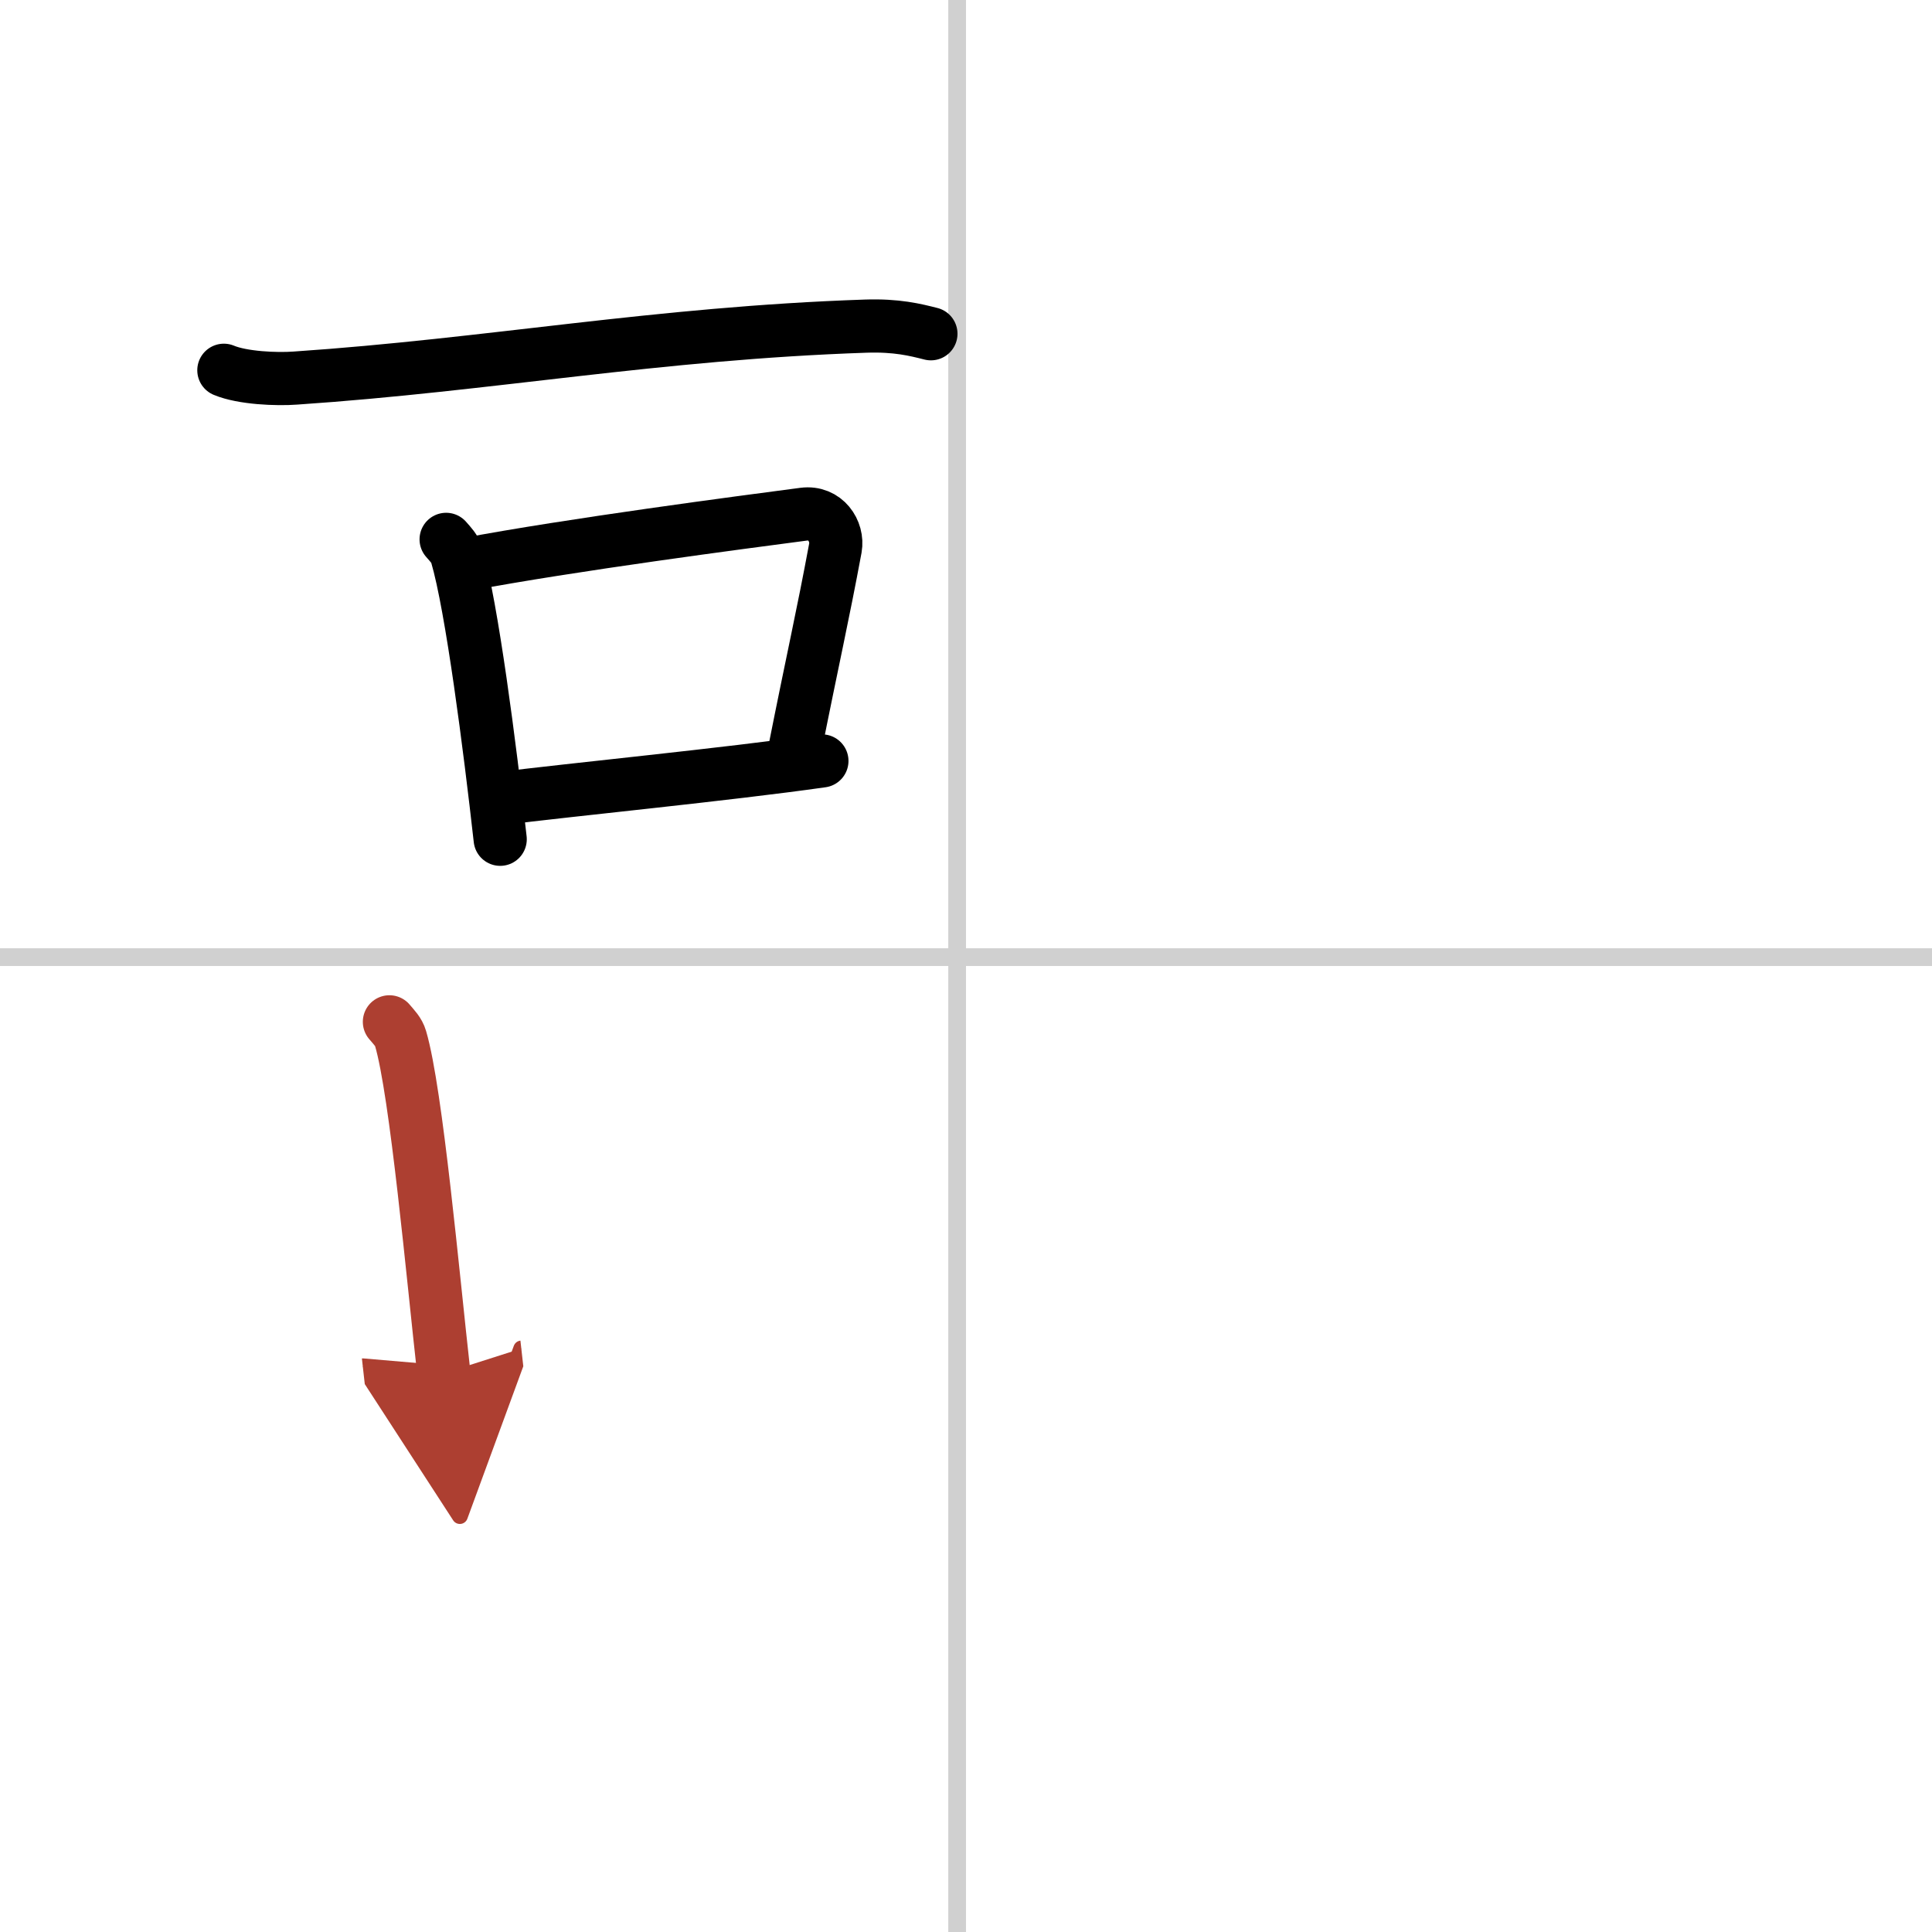 <svg width="400" height="400" viewBox="0 0 109 109" xmlns="http://www.w3.org/2000/svg"><defs><marker id="a" markerWidth="4" orient="auto" refX="1" refY="5" viewBox="0 0 10 10"><polyline points="0 0 10 5 0 10 1 5" fill="#ad3f31" stroke="#ad3f31"/></marker></defs><g fill="none" stroke="#000" stroke-linecap="round" stroke-linejoin="round" stroke-width="3"><rect width="100%" height="100%" fill="#fff" stroke="#fff"/><line x1="54" x2="54" y2="109" stroke="#d0d0d0" stroke-width="1"/><line x2="109" y1="54" y2="54" stroke="#d0d0d0" stroke-width="1"/><path d="m12.63 20.89c1.05 0.44 2.98 0.52 4.04 0.44 10.96-0.74 20.35-2.53 32.17-2.93 1.75-0.06 2.81 0.21 3.68 0.43"/><path d="m25.17 30.43c0.25 0.29 0.5 0.53 0.6 0.9 0.85 2.88 1.87 10.84 2.45 16.02"/><path d="m26.28 31.85c5.86-1.11 15.71-2.4 19.06-2.84 1.23-0.16 1.96 0.96 1.79 1.91-0.73 3.93-1.24 6.09-2.32 11.52"/><path d="m28.19 45.06c3.94-0.5 12.77-1.36 18.18-2.13"/><path d="m21.97 57.65c0.26 0.31 0.52 0.56 0.63 0.94 0.89 3.02 1.83 13.46 2.44 18.89" marker-end="url(#a)" stroke="#ad3f31"/></g></svg>
